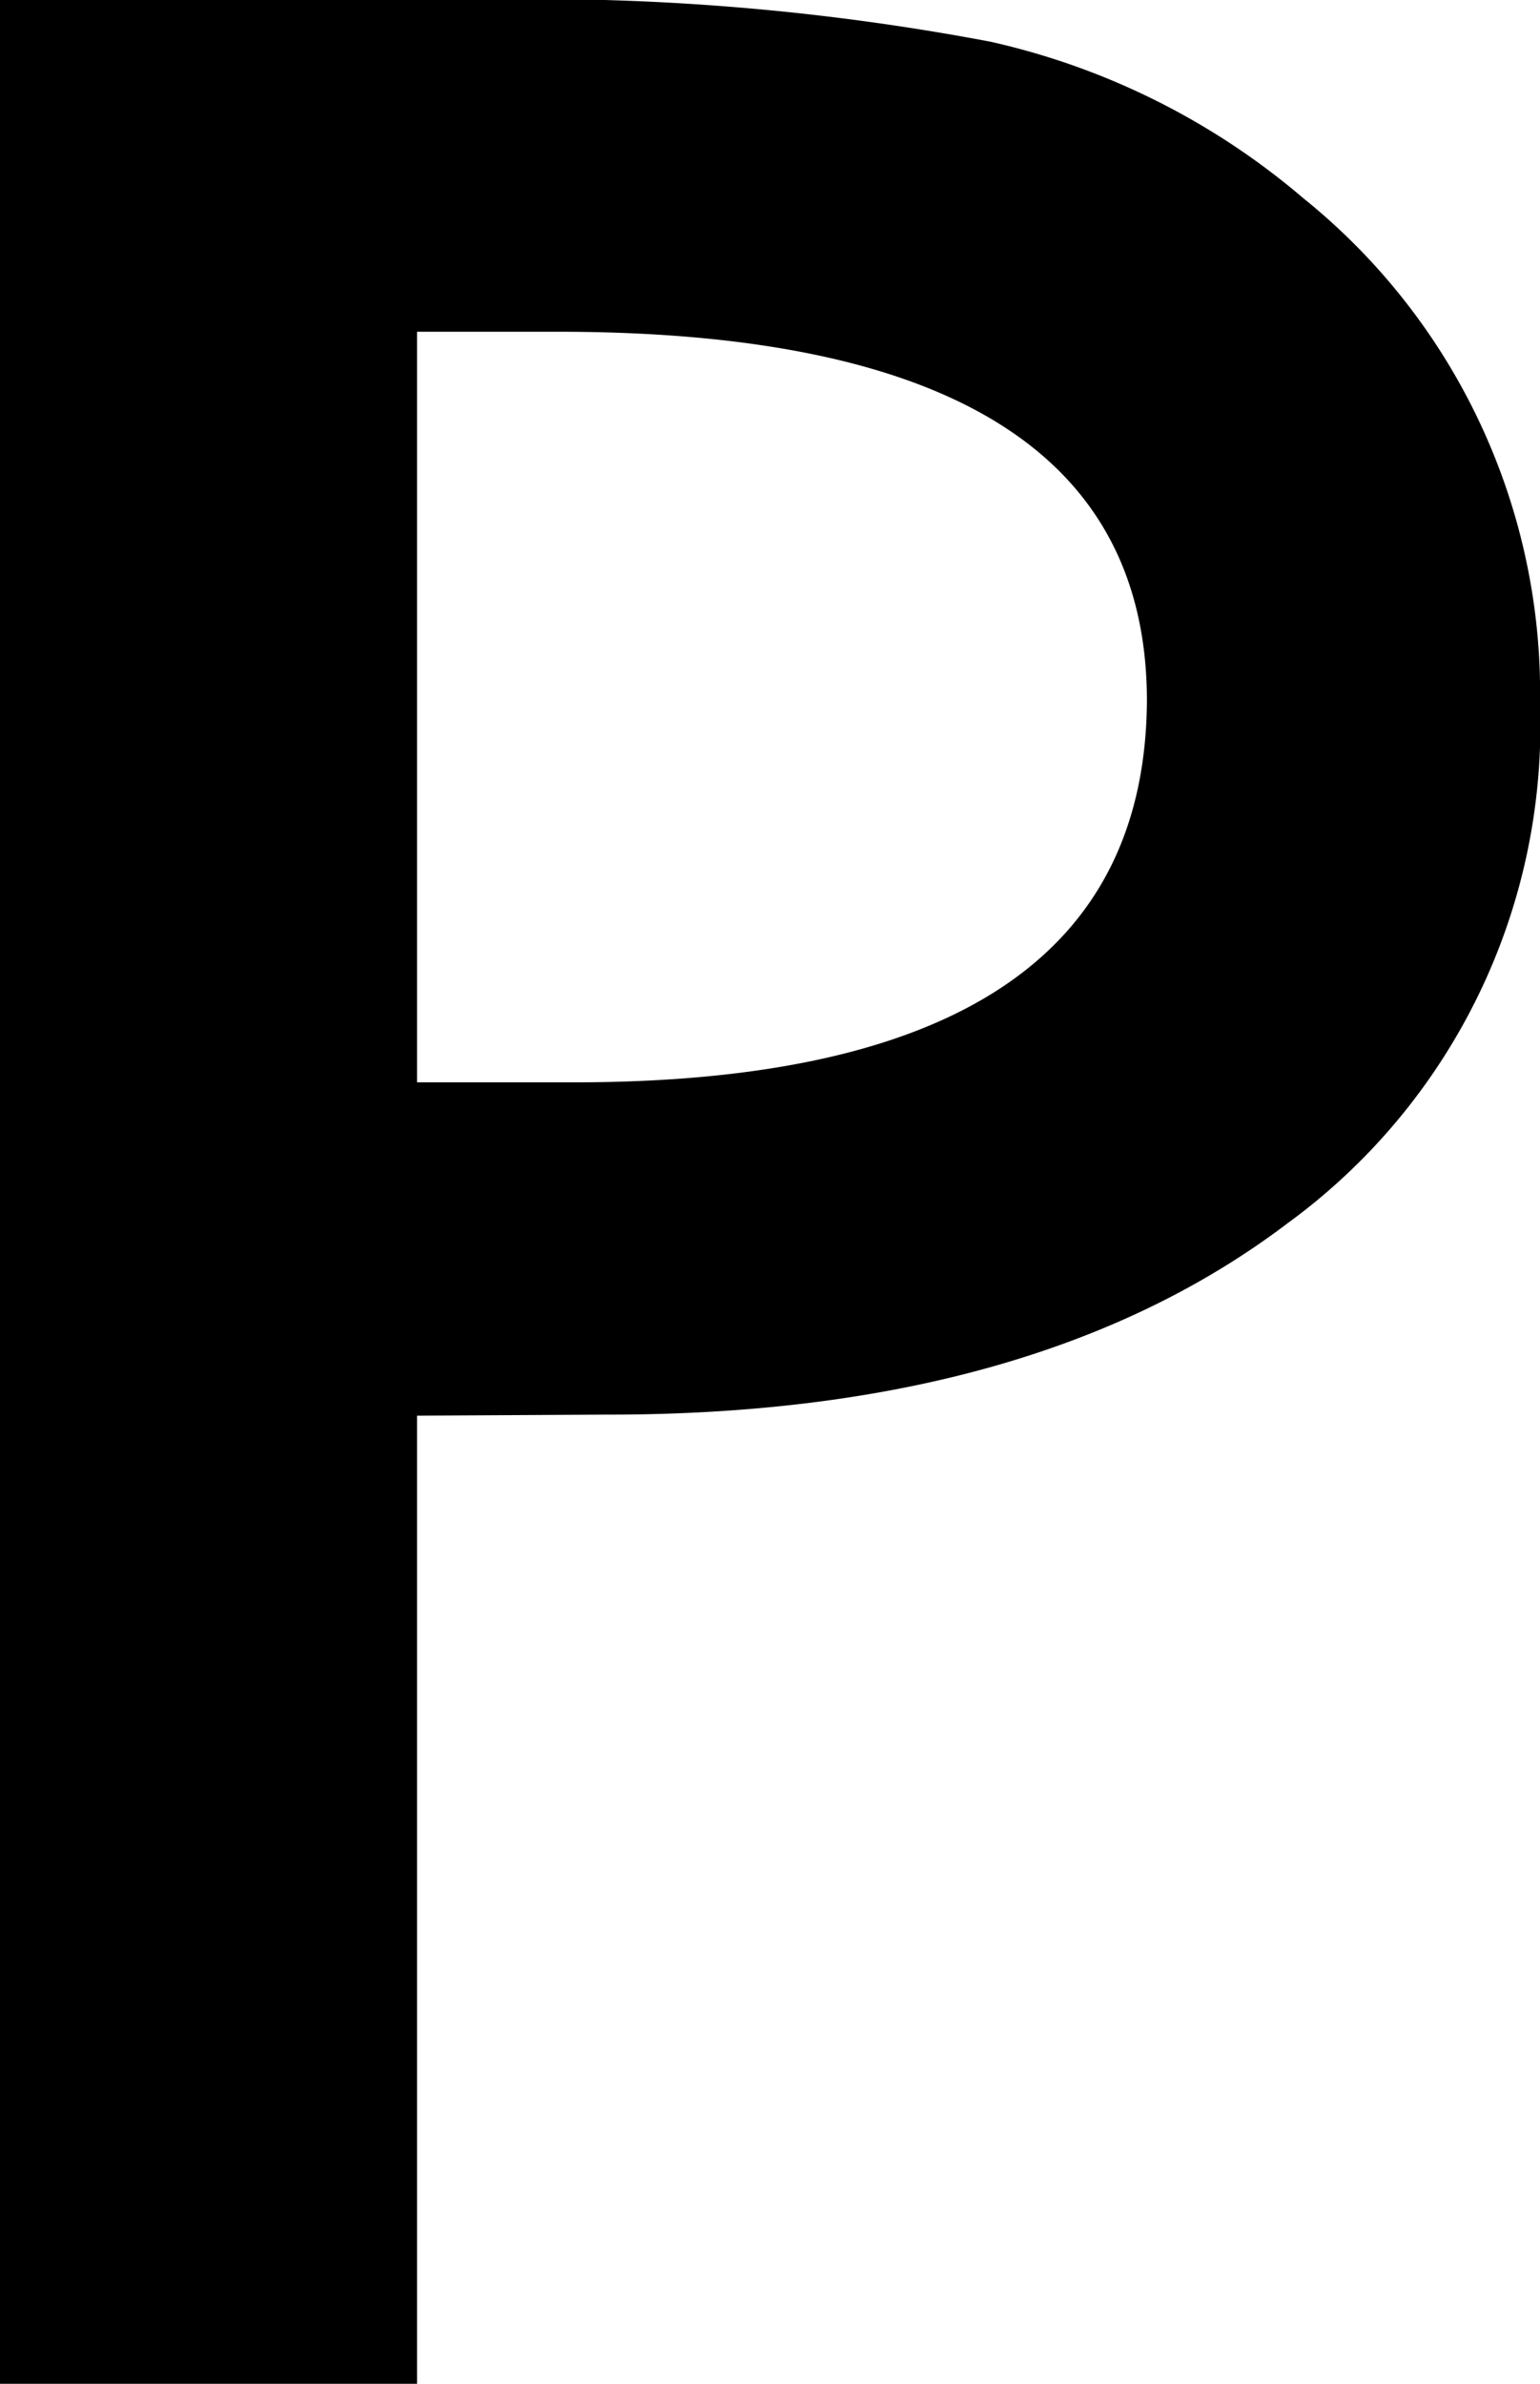 <svg xmlns="http://www.w3.org/2000/svg" viewBox="0 0 29.54 45.7"><path d="M8,27.14V45.7H0V0H9A46.72,46.72,0,0,1,19,.8a13.93,13.93,0,0,1,6,3,12.17,12.17,0,0,1,4.54,9.71,11.8,11.8,0,0,1-4.84,9.94q-4.85,3.68-13.07,3.67Zm0-6.39h3q10.95,0,11-7.31,0-7.08-11.3-7.08H8Z"/></svg>